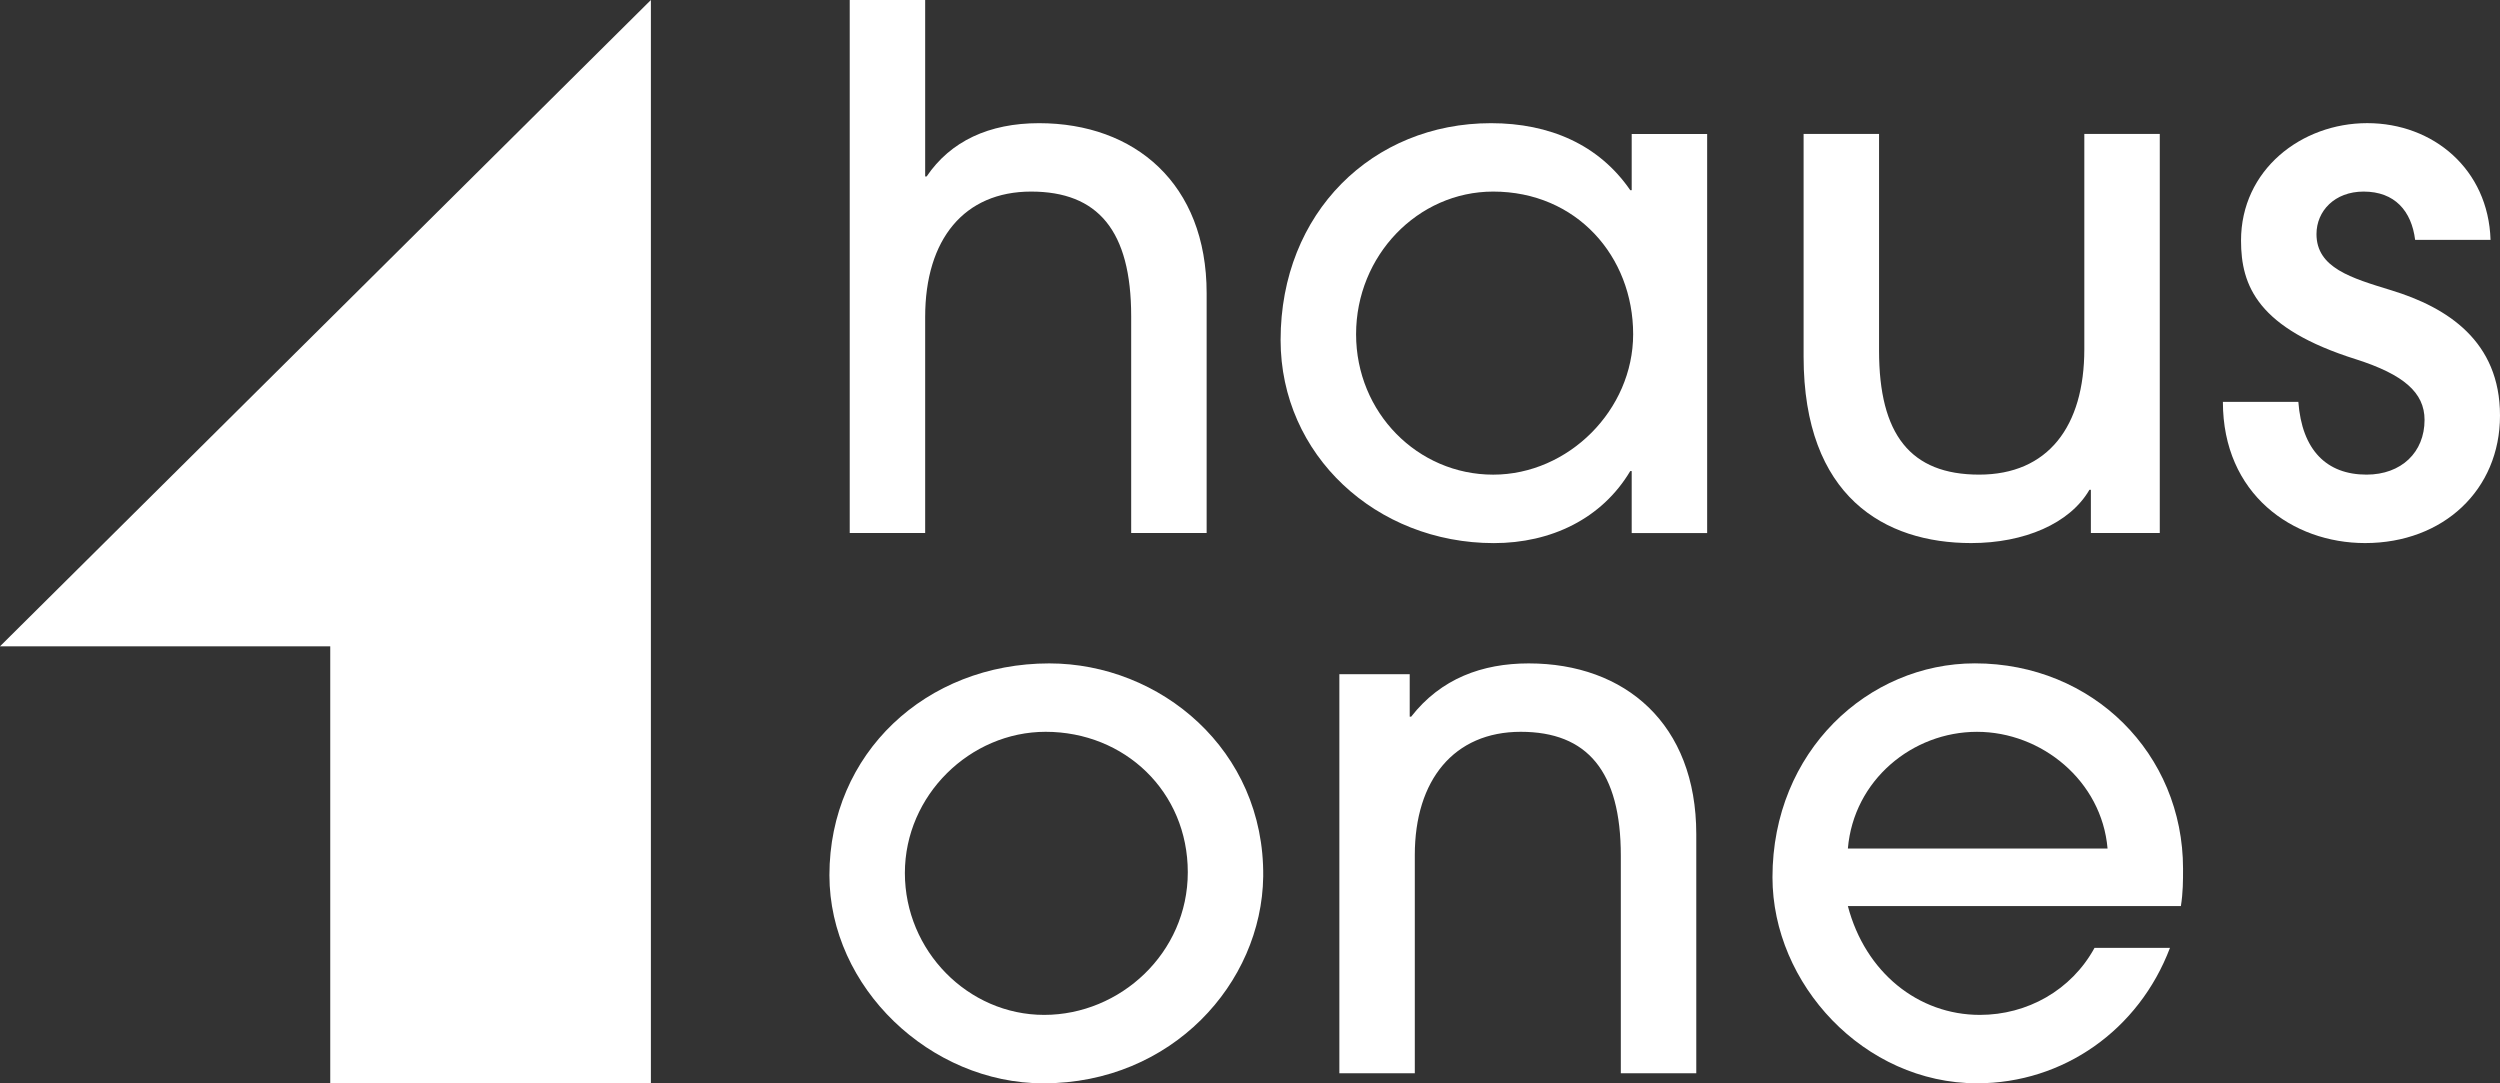 <svg xmlns="http://www.w3.org/2000/svg" width="180" height="78" viewBox="0 0 180 78" fill="none"><rect x="0" y="0" width="180" height="78" fill="#333333" stroke="none"/><g clip-path="url(#clip0_35_748)"><path d="M46.864 78V46.535V0L0 46.535H23.778V78H46.864Z" fill="white"></path><path d="M81.445 38.377V22.767C81.445 16.595 79.043 13.794 74.238 13.794C69.433 13.794 66.612 17.218 66.612 22.817V38.377H61.18V0H66.612V12.705H66.717C68.441 10.165 71.208 8.869 74.812 8.869C81.706 8.869 86.878 13.225 86.878 21.108V38.377H81.445Z" fill="white"></path><path d="M117.482 38.377V33.917H117.378C115.34 37.341 111.685 39.104 107.559 39.104C99.096 39.104 92.203 32.778 92.203 24.479C92.203 15.299 98.836 8.869 107.349 8.869C111.581 8.869 115.131 10.424 117.378 13.693H117.482V9.649H122.915V38.38H117.482V38.377ZM117.587 24.063C117.587 18.462 113.514 13.794 107.508 13.794C102.075 13.794 97.638 18.411 97.638 24.063C97.638 29.716 102.078 34.175 107.508 34.175C112.937 34.175 117.587 29.508 117.587 24.063Z" fill="white"></path><path d="M150.543 38.377V35.265H150.439C149.028 37.703 145.738 39.101 141.925 39.101C135.71 39.101 129.859 35.781 129.859 25.669V9.644H135.292V25.254C135.292 31.271 137.539 34.173 142.499 34.173C147.46 34.173 150.071 30.698 150.071 25.15V9.644H155.504V38.374H150.54L150.543 38.377Z" fill="white"></path><path d="M173.889 17.269C173.629 15.195 172.428 13.794 170.181 13.794C168.092 13.794 166.787 15.195 166.787 16.854C166.787 19.29 169.294 20.017 172.165 20.898C176.238 22.141 180 24.58 180 29.921C180 35.262 175.927 39.101 170.286 39.101C165.062 39.101 160.048 35.574 160.048 28.936H165.481C165.741 32.41 167.518 34.173 170.39 34.173C172.897 34.173 174.568 32.565 174.568 30.233C174.568 28.262 173.053 26.966 169.658 25.877C162.555 23.646 161.354 20.586 161.354 17.32C161.354 12.237 165.69 8.866 170.441 8.866C175.192 8.866 179.163 12.186 179.319 17.269H173.887H173.889Z" fill="white"></path><path d="M75.125 78C66.977 78 59.718 71.101 59.718 63.013C59.718 54.248 66.666 47.765 75.544 47.765C83.534 47.765 91.055 53.987 90.951 63.117C90.846 70.792 84.371 78 75.125 78ZM75.284 52.69C69.851 52.69 65.151 57.254 65.151 62.856C65.151 68.457 69.696 73.072 75.179 73.072C80.662 73.072 85.521 68.612 85.521 62.802C85.521 56.993 80.976 52.69 75.284 52.69Z" fill="white"></path><path d="M116.699 77.273V61.609C116.699 55.542 114.297 52.69 109.492 52.69C104.687 52.69 101.866 56.165 101.866 61.559V77.273H96.434V48.542H101.499V51.601H101.603C103.746 48.854 106.722 47.765 110.066 47.765C117.013 47.765 122.132 52.12 122.132 60.057V77.276H116.699V77.273Z" fill="white"></path><path d="M133.047 65.241C134.302 70.013 138.112 73.072 142.553 73.072C145.947 73.072 149.133 71.309 150.806 68.247H156.238C153.994 74.161 148.561 77.997 142.346 77.997C134.198 77.997 127.618 70.841 127.618 63.165C127.618 54.088 134.511 47.762 142.191 47.762C150.704 47.762 157.179 54.296 157.179 62.542C157.179 63.423 157.179 64.254 157.024 65.239H133.05L133.047 65.241ZM151.744 61.093C151.326 56.218 146.99 52.691 142.344 52.691C137.697 52.691 133.466 56.165 133.047 61.093H151.744Z" fill="white"></path></g><defs><clipPath id="clip0_35_748"><rect width="180" height="78" fill="white"></rect></clipPath></defs></svg>